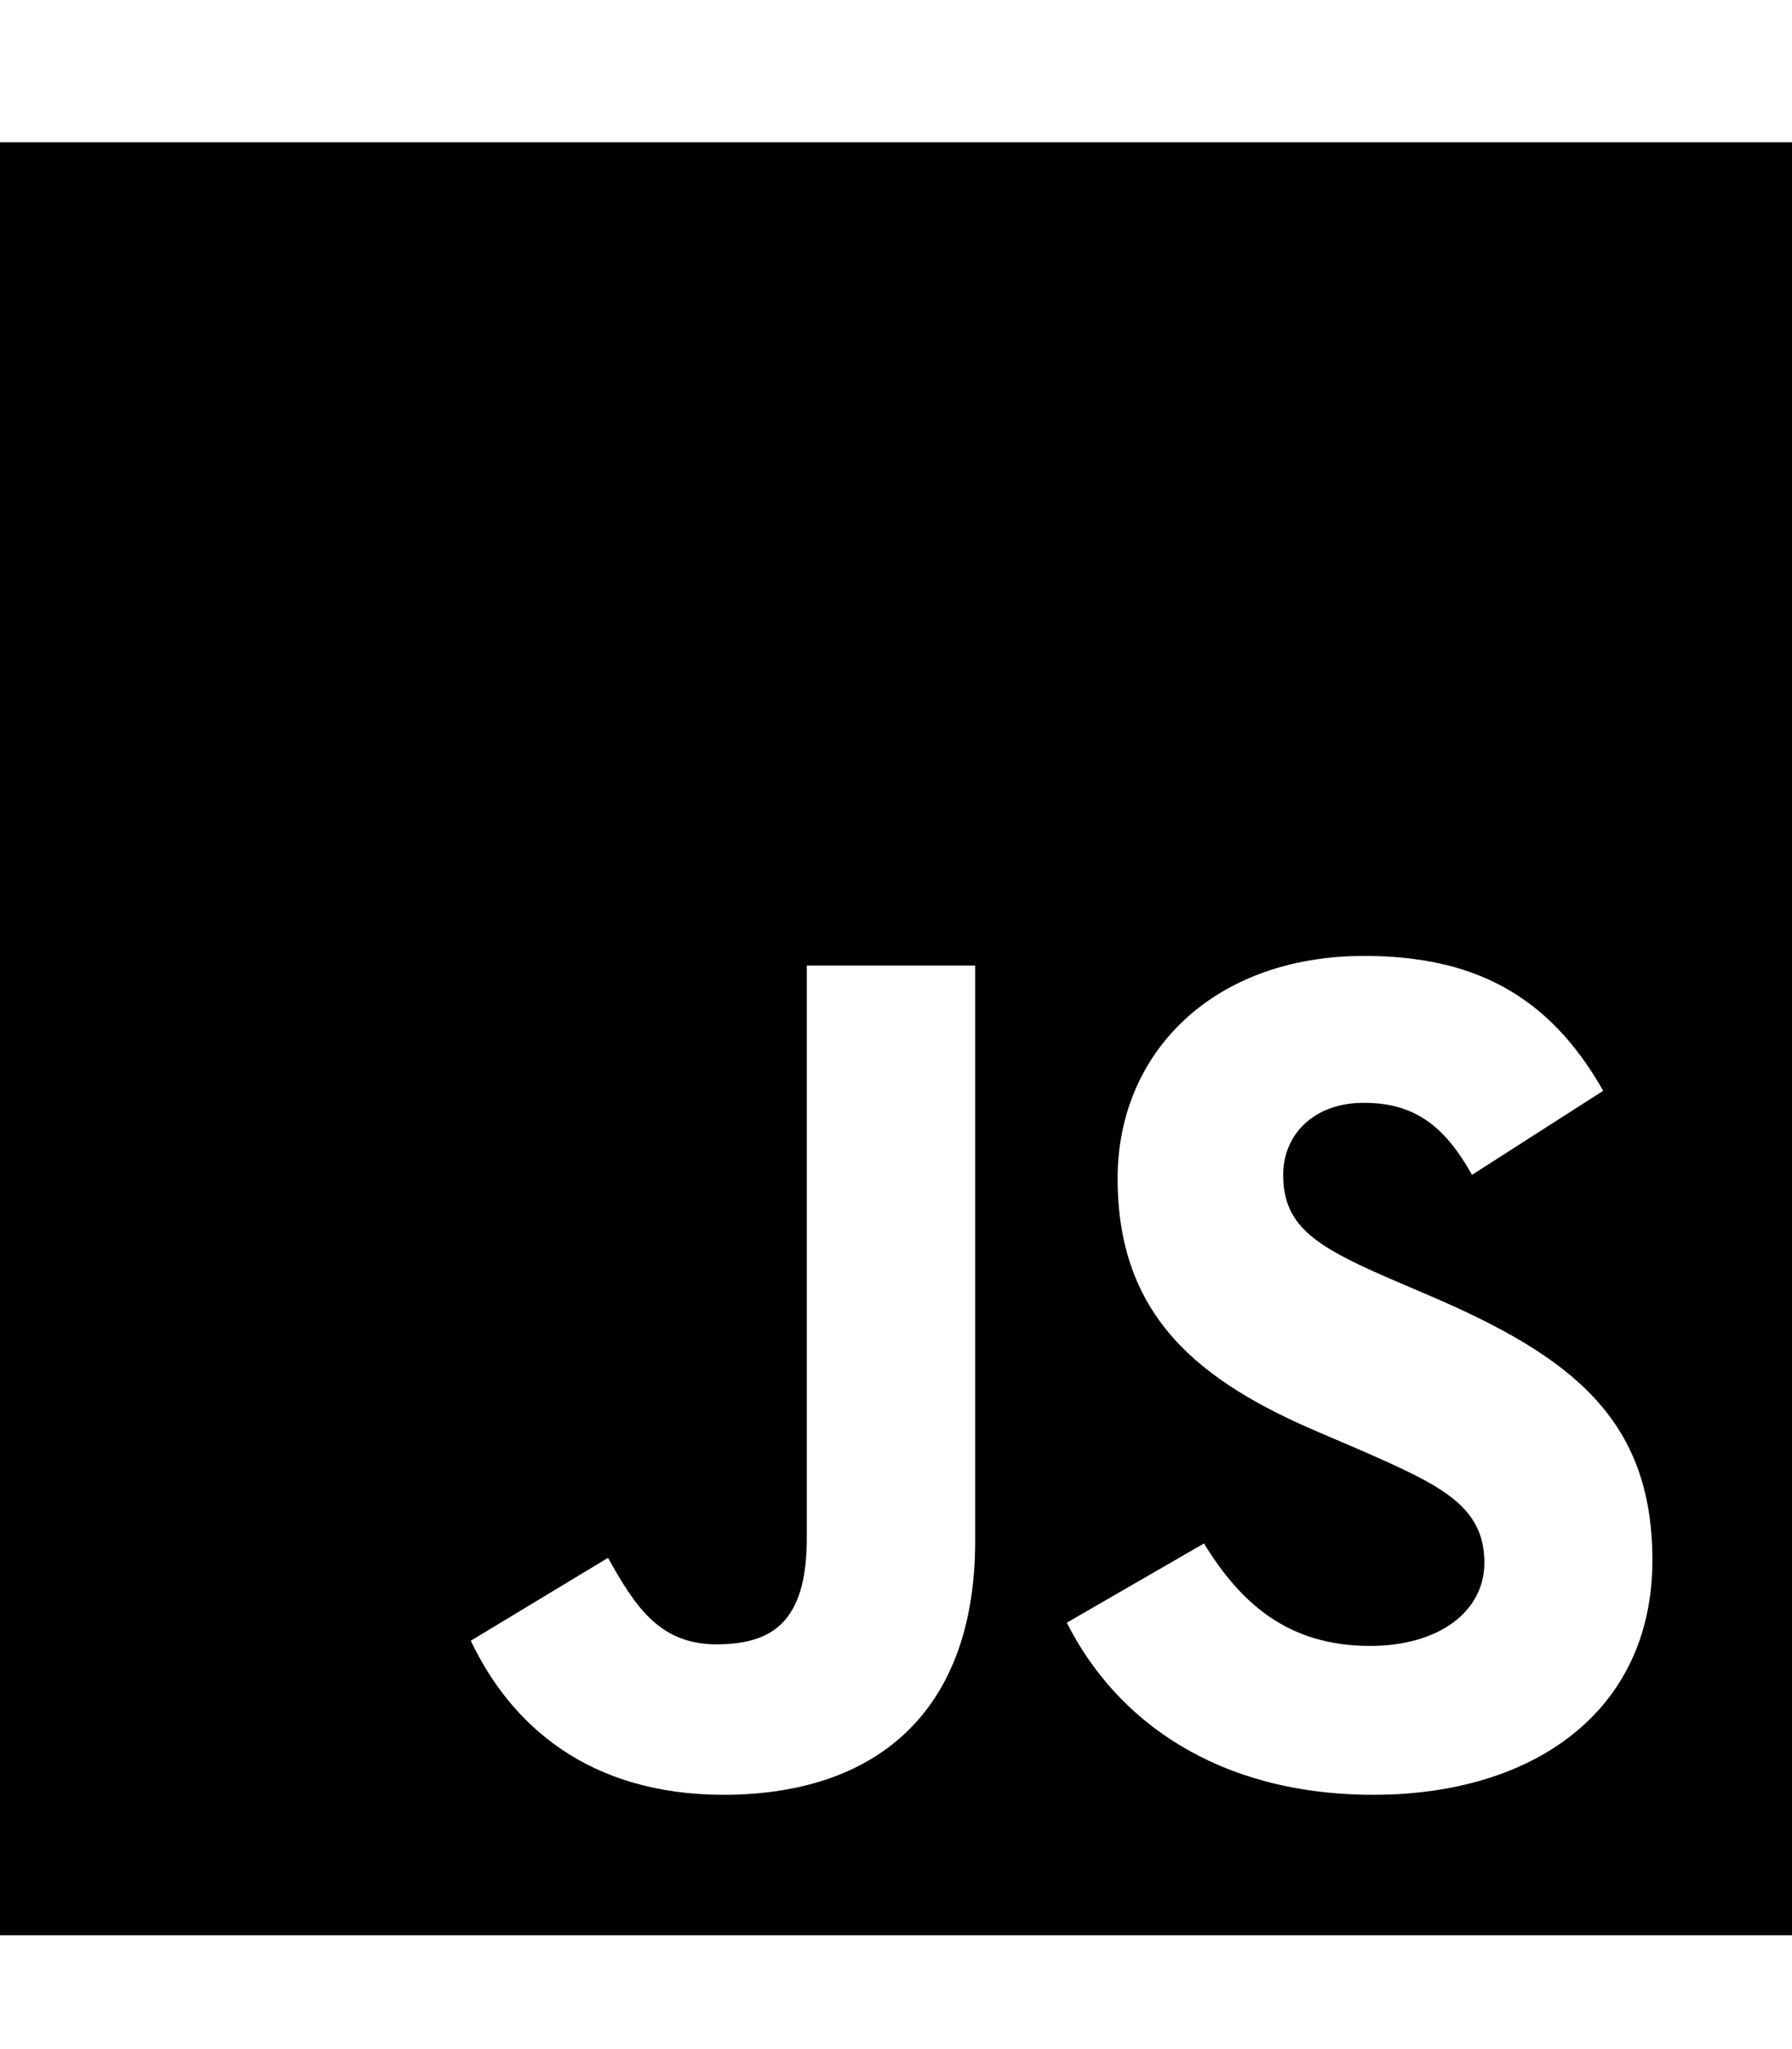 <svg width="63" height="72" viewBox="0 0 63 72" fill="none" xmlns="http://www.w3.org/2000/svg">
<path d="M0 5V68H63V5H0ZM34.284 54.134C34.284 60.266 30.684 63.064 25.439 63.064C20.7 63.064 17.958 60.617 16.552 57.65L21.375 54.739C22.303 56.384 23.147 57.777 25.186 57.777C27.127 57.777 28.364 57.017 28.364 54.05V33.927H34.284V54.134ZM48.291 63.064C42.792 63.064 39.234 60.448 37.505 57.017L42.328 54.233C43.594 56.3 45.253 57.833 48.164 57.833C50.611 57.833 52.186 56.609 52.186 54.908C52.186 52.883 50.583 52.166 47.869 50.97L46.392 50.337C42.117 48.523 39.291 46.231 39.291 41.408C39.291 36.964 42.68 33.589 47.953 33.589C51.722 33.589 54.422 34.897 56.362 38.328L51.75 41.281C50.737 39.467 49.641 38.75 47.939 38.75C46.209 38.75 45.112 39.847 45.112 41.281C45.112 43.053 46.209 43.77 48.755 44.881L50.231 45.514C55.266 47.666 58.092 49.873 58.092 54.823C58.092 60.139 53.902 63.064 48.291 63.064Z" fill="black"/>
</svg>
